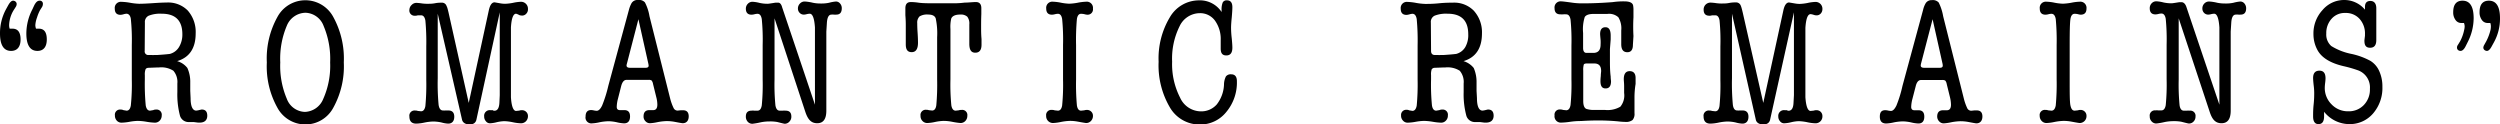 <svg xmlns="http://www.w3.org/2000/svg" width="364.38" height="18.14" viewBox="0 0 364.38 18.14"><g id="レイヤー_2" data-name="レイヤー 2"><g id="レイヤー_1-2" data-name="レイヤー 1"><path d="M1.33,3.67a1.6,1.6,0,0,0,.08.51h.42C2.6,4.18,3,4.71,3,5.75S2.53,7.42,1.62,7.42C.54,7.42,0,6.57,0,4.86A7.29,7.29,0,0,1,.86,1.38L1.2.76C1.45.32,1.68.1,1.91.1s.52.17.52.49A.78.78,0,0,1,2.3,1L2,1.47A4.44,4.44,0,0,0,1.33,3.67Zm3.82,0a1.62,1.62,0,0,0,.1.51h.42c.77,0,1.15.53,1.15,1.57S6.37,7.42,5.46,7.42c-1.08,0-1.62-.85-1.62-2.56a7.69,7.69,0,0,1,.87-3.48L5,.76C5.23.32,5.47.1,5.75.1a.44.44,0,0,1,.5.49A.86.86,0,0,1,6.14,1l-.31.49A6,6,0,0,0,5.4,2.54,3.94,3.94,0,0,0,5.15,3.67Z"/><path d="M28.52,4.86q0,3.24-2.7,4.05a2.87,2.87,0,0,1,1.49,1,4.92,4.92,0,0,1,.42,2.13v1.2l.05,1.07c0,1.21.31,1.81.81,1.81a2.37,2.37,0,0,0,.45-.08l.34-.08c.56,0,.83.3.83.91s-.36,1-1.09,1h-.26l-.63-.08-.68,0a1.31,1.31,0,0,1-1.31-.9,12.1,12.1,0,0,1-.39-3.46V12.18a2.52,2.52,0,0,0-.58-1.87,3.28,3.28,0,0,0-2.09-.48H23l-1.31.05c-.25,0-.4.09-.47.21a2.1,2.1,0,0,0-.11.86v.63a33.35,33.35,0,0,0,.13,3.78c.09.51.3.77.63.77l.47-.08a.81.81,0,0,1,.39-.08.75.75,0,0,1,.84.86,1.05,1.05,0,0,1-.29.75.94.94,0,0,1-.7.3,8.43,8.43,0,0,1-1.21-.13,8.4,8.4,0,0,0-1.28-.13,7.46,7.46,0,0,0-1.2.13,7.38,7.38,0,0,1-1.18.13.92.92,0,0,1-.69-.3,1.08,1.08,0,0,1-.27-.75.75.75,0,0,1,.83-.86.83.83,0,0,1,.4.08l.47.08c.33,0,.54-.26.62-.78a29.94,29.94,0,0,0,.14-3.78v-5a30.32,30.32,0,0,0-.14-3.81C19,2.27,18.76,2,18.43,2a1.94,1.94,0,0,0-.42.08,1.94,1.94,0,0,1-.45.08c-.55,0-.83-.3-.83-.89a.89.89,0,0,1,1-1A8.1,8.1,0,0,1,19,.41a9.07,9.07,0,0,0,1.29.14q.69,0,2-.09t2-.09a4,4,0,0,1,3.07,1.16A4.72,4.72,0,0,1,28.52,4.86ZM21.09,7.42a.52.52,0,0,0,.55.6l.52,0a.87.87,0,0,0,.27,0l.44,0c.78-.05,1.41-.1,1.88-.16a2.2,2.2,0,0,0,1.34-1A3.5,3.5,0,0,0,26.58,5c0-2-1-3-3-3a4.5,4.5,0,0,0-1.91.29,1,1,0,0,0-.55,1Z"/><path d="M44.51,18.14a4.64,4.64,0,0,1-4.09-2.46A12.35,12.35,0,0,1,38.89,9.1a12.4,12.4,0,0,1,1.53-6.6,4.62,4.62,0,0,1,8.17,0A12.55,12.55,0,0,1,50.11,9.1a12.44,12.44,0,0,1-1.52,6.58A4.61,4.61,0,0,1,44.51,18.14Zm0-16.28a3,3,0,0,0-2.71,1.9,12.27,12.27,0,0,0-.95,5.34,12.18,12.18,0,0,0,.95,5.29,2.91,2.91,0,0,0,2.63,1.92,3,3,0,0,0,2.69-1.91,11.83,11.83,0,0,0,1-5.3,12.28,12.28,0,0,0-.95-5.31A2.92,2.92,0,0,0,44.54,1.86Z"/><path d="M65.37,1.8,68.32,15,71.25,1.49c.17-.77.45-1.15.84-1.15L73,.5a4,4,0,0,0,.63.05A6.92,6.92,0,0,0,74.79.41,6.34,6.34,0,0,1,75.93.26a1,1,0,0,1,.73.3,1,1,0,0,1,.29.75A.89.89,0,0,1,76.7,2a.8.8,0,0,1-.61.27,1.35,1.35,0,0,1-.4-.07A1.92,1.92,0,0,0,75.22,2c-.41,0-.67.66-.75,2V14.17c.08,1.3.34,2,.75,2l.47-.05a1,1,0,0,1,.4-.06.86.86,0,0,1,.61.25.82.82,0,0,1,.25.61,1.05,1.05,0,0,1-.29.75,1,1,0,0,1-.73.3,6.54,6.54,0,0,1-1.22-.16,7.06,7.06,0,0,0-1.21-.15,5.61,5.61,0,0,0-1.09.15,4.85,4.85,0,0,1-1,.16.73.73,0,0,1-.59-.3,1,1,0,0,1-.25-.69.82.82,0,0,1,.94-.92h.34c0,.06.11.08.22.08.44,0,.68-.39.72-1.18l.05-1.09V1.8l-3.4,15.63c-.1.47-.45.71-1,.71s-1-.24-1.1-.71L63.8,2V11.4a32.83,32.83,0,0,0,.13,3.9c.09.54.3.8.63.8a2.31,2.31,0,0,0,.39,0l.39,0c.58,0,.87.31.87.92s-.3,1-.89,1a4.28,4.28,0,0,1-.94-.16,5.69,5.69,0,0,0-1.26-.15,7.36,7.36,0,0,0-1.23.15,6.64,6.64,0,0,1-1.22.16c-.67,0-1-.35-1-1.05a.75.75,0,0,1,.84-.86,1,1,0,0,1,.39.06l.47.05c.33,0,.54-.26.63-.77a33.35,33.35,0,0,0,.13-3.78V6.77A33.35,33.35,0,0,0,62,3c-.09-.51-.3-.77-.63-.77l-.47,0a1,1,0,0,1-.39.06.76.76,0,0,1-.84-.87A1,1,0,0,1,60,.72a.94.94,0,0,1,.71-.3A7.12,7.12,0,0,1,61.5.5a5.77,5.77,0,0,0,.92.05c.24,0,.59,0,1-.08s.79-.08,1-.08a.69.69,0,0,1,.67.5C65.17,1,65.25,1.3,65.37,1.8Z"/><path d="M88.66,12.52l3-11.06a4.22,4.22,0,0,1,.39-1A1,1,0,0,1,93,0a1.14,1.14,0,0,1,1,.35,6.69,6.69,0,0,1,.66,2l3,11.94a7.34,7.34,0,0,0,.53,1.48.65.65,0,0,0,.57.35l.47-.05.18,0h.14c.55,0,.83.3.83.89s-.29,1-.89,1q-.11,0-1.2-.21a6.15,6.15,0,0,0-1.15-.1,7.7,7.7,0,0,0-1.29.15,6.85,6.85,0,0,1-1.11.16.87.87,0,0,1-.66-.29.94.94,0,0,1-.28-.7c0-.61.28-.92.86-.92h.55c.4,0,.6-.27.6-.82a4.47,4.47,0,0,0-.16-1.09l-.47-1.91a1.08,1.08,0,0,0-.21-.5.74.74,0,0,0-.44-.09H91.32q-.54,0-.78.9l-.47,1.85a5.06,5.06,0,0,0-.18,1.17c0,.33.15.49.47.49H91c.56,0,.83.31.83.93s-.28,1-.86,1a5.46,5.46,0,0,1-1.07-.16,6.11,6.11,0,0,0-1.15-.15,7.39,7.39,0,0,0-1.36.15,6.12,6.12,0,0,1-1.1.16.85.85,0,0,1-.94-1c0-.62.27-.94.81-.94a1.91,1.91,0,0,1,.42.06,2.91,2.91,0,0,0,.39.05c.28,0,.55-.26.8-.79A18.86,18.86,0,0,0,88.66,12.52Zm5.83-3.27L93.05,2.8,91.38,9.25a1.32,1.32,0,0,0-.06.29c0,.23.17.34.5.34H94.1c.29,0,.44-.1.44-.31A2.32,2.32,0,0,0,94.49,9.25Z"/><path d="M114,1.07l4.78,14.19V4c-.09-1.33-.34-2-.76-2a2.16,2.16,0,0,0-.43.06,1.64,1.64,0,0,1-.43.07.82.82,0,0,1-.61-.26.87.87,0,0,1-.25-.63,1,1,0,0,1,.29-.72.92.92,0,0,1,.7-.3,6.59,6.59,0,0,1,1.18.18,5.4,5.4,0,0,0,1.17.11,5.23,5.23,0,0,0,1.21-.11,5.39,5.39,0,0,1,1-.18.77.77,0,0,1,.59.29,1,1,0,0,1,.25.7c0,.61-.27.92-.8.92a2,2,0,0,1-.34,0,2,2,0,0,0-.37,0q-.58,0-.66,1.2l-.08,1.28V16.13c0,1.22-.44,1.83-1.33,1.83s-1.36-.55-1.73-1.65L112.89,2.67v8.91a31,31,0,0,0,.13,3.78c.09.51.29.77.63.77l.44,0a1.56,1.56,0,0,1,.42,0c.56,0,.83.29.83.86a1,1,0,0,1-.28.73.9.9,0,0,1-.68.32c-.07,0-.44-.09-1.1-.26a5.76,5.76,0,0,0-1.12-.08,6.23,6.23,0,0,0-1.34.14,10.29,10.29,0,0,1-1.15.2.89.89,0,0,1-.69-.3,1.08,1.08,0,0,1-.27-.75c0-.57.27-.86.83-.86a1.24,1.24,0,0,1,.39,0l.47,0c.34,0,.54-.26.63-.77a31,31,0,0,0,.13-3.78v-5a31.07,31.07,0,0,0-.13-3.8c-.09-.51-.29-.77-.63-.77a2.32,2.32,0,0,0-.41.06,1.9,1.9,0,0,1-.45.07c-.56,0-.83-.3-.83-.89A1,1,0,0,1,109,.55a.91.91,0,0,1,.69-.29,5.07,5.07,0,0,1,1,.16,5.31,5.31,0,0,0,1.22.13c.07,0,.44-.05,1.1-.16l.39,0C113.66.37,113.88.6,114,1.07Z"/><path d="M138.53,4.23v7.35a31,31,0,0,0,.13,3.78c.09.51.3.77.63.77l.44-.05a1.25,1.25,0,0,1,.42-.06.75.75,0,0,1,.84.86,1.05,1.05,0,0,1-.29.75.94.94,0,0,1-.71.3,10.31,10.31,0,0,1-1.22-.18,6.78,6.78,0,0,0-1.23-.13,7.15,7.15,0,0,0-1.22.15,6.36,6.36,0,0,1-1.16.16.94.94,0,0,1-.71-.3,1,1,0,0,1-.28-.75A.76.76,0,0,1,135,16a1.14,1.14,0,0,1,.39.06l.47.05c.33,0,.54-.26.61-.78a34.11,34.11,0,0,0,.12-3.78V5.42a10.36,10.36,0,0,0-.21-2.75c-.14-.37-.5-.55-1.1-.55a2.1,2.1,0,0,0-1.25.27,1.26,1.26,0,0,0-.34,1c0,.18,0,.63.05,1.36s.06,1.22.06,1.47c0,.92-.31,1.38-.92,1.38s-.86-.38-.86-1.14l0-.81c0-.83,0-1.48,0-1.93,0-.28,0-.78-.06-1.51,0-.36,0-.69,0-1,0-.61.26-.91.78-.91.15,0,.54,0,1.14.09s1.53.09,2.76.09H139c.75,0,1.28-.06,1.61-.1.59,0,1.14-.08,1.64-.08s.78.3.78.89c0,.1,0,.39,0,.86C143,2.81,143,3.42,143,4s0,1,.06,1.7c0,.36,0,.63,0,.81,0,.78-.3,1.17-.91,1.17s-.87-.43-.87-1.3q0-.09,0-.51c0-.29,0-.52,0-.7V3.55a1.62,1.62,0,0,0-.3-1.12,1.39,1.39,0,0,0-1-.31c-.72,0-1.16.19-1.33.57A5.25,5.25,0,0,0,138.53,4.23Z"/><path d="M154.19,16.13c.33,0,.54-.26.62-.77a31,31,0,0,0,.13-3.78v-5a31.07,31.07,0,0,0-.13-3.8c-.08-.51-.29-.77-.62-.77a2.28,2.28,0,0,0-.42.06,1.83,1.83,0,0,1-.45.07c-.55,0-.83-.3-.83-.89a.89.89,0,0,1,1-1,7,7,0,0,1,1.18.15,7.7,7.7,0,0,0,1.17.14,8.3,8.3,0,0,0,1.23-.14,7.36,7.36,0,0,1,1.23-.15.9.9,0,0,1,1,1,.78.78,0,0,1-.86.89,1.76,1.76,0,0,1-.37-.07,2.49,2.49,0,0,0-.5-.06c-.33,0-.53.26-.61.77a34.45,34.45,0,0,0-.12,3.8v5a34.37,34.37,0,0,0,.12,3.78c.08.51.28.77.61.77l.47-.05a1.16,1.16,0,0,1,.4-.06.86.86,0,0,1,.61.25.82.82,0,0,1,.25.61,1.05,1.05,0,0,1-.29.75.94.94,0,0,1-.7.3q-.13,0-1.26-.21a6.08,6.08,0,0,0-1.1-.1,7.7,7.7,0,0,0-1.29.15,6.82,6.82,0,0,1-1.19.16,1,1,0,0,1-.71-.3,1,1,0,0,1-.28-.75.75.75,0,0,1,.83-.86,1,1,0,0,1,.4.06Z"/><path d="M174.76.05a3.78,3.78,0,0,1,3.29,1.7V1.49a2.64,2.64,0,0,1,.17-1.14.64.64,0,0,1,.61-.3c.53,0,.79.33.79,1q0,.49-.09,1.5c-.07.67-.1,1.18-.1,1.53a13.5,13.5,0,0,0,.1,1.51c.06.61.09,1.07.09,1.36,0,.75-.29,1.13-.88,1.13s-.82-.34-.82-1V5.85A4.58,4.58,0,0,0,177.08,3a2.67,2.67,0,0,0-2.22-1.08,3.28,3.28,0,0,0-2.94,1.92A10.6,10.6,0,0,0,170.84,9,10.64,10.64,0,0,0,172,14.23a3.35,3.35,0,0,0,3,2,3,3,0,0,0,2.34-1,5,5,0,0,0,1.06-2.88,2.74,2.74,0,0,1,.28-1.21.88.88,0,0,1,.76-.31c.56,0,.84.34.84,1a6.69,6.69,0,0,1-1.56,4.51,4.86,4.86,0,0,1-3.85,1.81,5,5,0,0,1-4.33-2.45A12.08,12.08,0,0,1,168.87,9a11.64,11.64,0,0,1,1.63-6.47A4.92,4.92,0,0,1,174.76.05Z"/><path d="M216,4.86q0,3.24-2.69,4.05a3,3,0,0,1,1.49,1,5.11,5.11,0,0,1,.41,2.13v1.2l.06,1.07c0,1.21.3,1.81.81,1.81a2.44,2.44,0,0,0,.44-.08l.34-.08c.56,0,.84.3.84.91s-.37,1-1.1,1h-.26l-.63-.08-.68,0a1.3,1.3,0,0,1-1.3-.9,12,12,0,0,1-.4-3.46V12.18a2.52,2.52,0,0,0-.57-1.87,3.31,3.31,0,0,0-2.09-.48h-.21l-1.31.05a.57.57,0,0,0-.47.21,2.17,2.17,0,0,0-.1.86v.63a31,31,0,0,0,.13,3.78c.08.51.29.77.62.77l.47-.08a.83.83,0,0,1,.4-.08.75.75,0,0,1,.83.86,1,1,0,0,1-.29.75.92.92,0,0,1-.7.3,8.33,8.33,0,0,1-1.2-.13,8.64,8.64,0,0,0-1.28-.13,7.68,7.68,0,0,0-1.21.13,7.4,7.4,0,0,1-1.17.13.89.89,0,0,1-.69-.3,1,1,0,0,1-.28-.75A.75.75,0,0,1,205,16a.81.81,0,0,1,.39.08l.47.08q.49,0,.63-.78a33.1,33.1,0,0,0,.13-3.78v-5a33.52,33.52,0,0,0-.13-3.81q-.13-.78-.63-.78a1.94,1.94,0,0,0-.42.08,2,2,0,0,1-.44.08c-.56,0-.84-.3-.84-.89a.89.89,0,0,1,1-1,8.1,8.1,0,0,1,1.27.15,9.18,9.18,0,0,0,1.3.14c.45,0,1.13,0,2-.09s1.59-.09,2-.09a4,4,0,0,1,3.07,1.16A4.67,4.67,0,0,1,216,4.86Zm-7.42,2.56q0,.58.54.6l.53,0a.79.79,0,0,0,.26,0l.44,0c.79-.05,1.41-.1,1.89-.16a2.18,2.18,0,0,0,1.33-1A3.5,3.5,0,0,0,214,5c0-2-1-3-3-3a4.53,4.53,0,0,0-1.91.29,1,1,0,0,0-.54,1Z"/><path d="M230.74,4.81V6.43l0,.55c0,.49.18.73.49.73h1c.71,0,1.06-.41,1.06-1.23a5.79,5.79,0,0,0,0-.65c-.05-.51-.07-.79-.07-.86,0-.67.26-1,.78-1s.76.41.76,1.23v.55l-.11,1.41c0,.47,0,.95,0,1.44,0,.85,0,1.71.11,2.56,0,.35.05.58.05.68,0,.7-.26,1.05-.79,1.05s-.75-.36-.75-1.08a6.24,6.24,0,0,1,.05-.73c0-.33.05-.57.05-.73,0-.73-.33-1.1-1-1.1h-1.09c-.24,0-.39.06-.44.16a2.88,2.88,0,0,0-.08.89v4.44c0,.59.15,1,.45,1.13a3.48,3.48,0,0,0,1.28.15h1.41a3.68,3.68,0,0,0,2.27-.47,2.59,2.59,0,0,0,.55-2c0-.23,0-.56,0-1s-.05-.78-.05-1c0-.79.29-1.18.86-1.18s.86.35.86,1c0,.12,0,.41,0,.87a12.2,12.2,0,0,0-.16,2v2.25a1.34,1.34,0,0,1-.28,1,1.52,1.52,0,0,1-1,.28,10.62,10.62,0,0,1-1.12-.08,29.9,29.9,0,0,0-3.28-.13c-.12,0-.83,0-2.11.08-.71,0-1.21.06-1.51.1a10.37,10.37,0,0,1-1.35.13.92.92,0,0,1-1-1.05.75.75,0,0,1,.84-.86,1,1,0,0,1,.39.06l.47.05c.33,0,.54-.26.63-.77a30.58,30.58,0,0,0,.13-3.76V6.65a30.86,30.86,0,0,0-.13-3.79c-.09-.51-.3-.77-.63-.77a3.06,3.06,0,0,0-.42,0,2.93,2.93,0,0,1-.44,0c-.56,0-.84-.3-.84-.89a.89.89,0,0,1,1-1c.15,0,.73.07,1.72.21a10.25,10.25,0,0,0,1.36.08c1.38,0,2.84-.06,4.39-.18a11,11,0,0,1,1.7-.11c.77,0,1.2.2,1.28.6a3.61,3.61,0,0,1,.05.73c0,.25,0,.57,0,1a24.35,24.35,0,0,0,0,2.72L238,6.53q0,1.08-.81,1.08c-.6,0-.89-.39-.89-1.17,0-.22,0-.55,0-1s0-.75,0-1a3.12,3.12,0,0,0-.42-1.92,2,2,0,0,0-1.61-.49h-2q-1,0-1.29.45A5.91,5.91,0,0,0,230.74,4.81Z"/><path d="M254,1.8,257,15l2.93-13.49c.17-.77.45-1.15.83-1.15l.94.16a4,4,0,0,0,.63.05,7.14,7.14,0,0,0,1.14-.14,6.14,6.14,0,0,1,1.13-.15,1,1,0,0,1,.74.3,1,1,0,0,1,.28.75.93.93,0,0,1-.24.64.81.81,0,0,1-.62.27,1.34,1.34,0,0,1-.39-.07,2,2,0,0,0-.47-.11c-.42,0-.67.66-.76,2V14.17c.09,1.3.34,2,.76,2l.47-.05a1,1,0,0,1,.39-.06.87.87,0,0,1,.62.25.85.85,0,0,1,.24.61,1,1,0,0,1-.28.75,1,1,0,0,1-.74.3,6.45,6.45,0,0,1-1.21-.16,7.15,7.15,0,0,0-1.22-.15,5.44,5.44,0,0,0-1.08.15,4.92,4.92,0,0,1-1.06.16.75.75,0,0,1-.59-.3,1,1,0,0,1-.25-.69.83.83,0,0,1,.94-.92h.35c0,.06.11.08.21.08.45,0,.69-.39.72-1.18l.06-1.09V1.8L258,17.43c-.1.47-.45.71-1,.71s-1-.24-1.09-.71L252.44,2V11.4a32.83,32.83,0,0,0,.13,3.9c.08.54.29.8.62.8a2.51,2.51,0,0,0,.4,0l.39,0c.57,0,.86.31.86.92s-.3,1-.89,1a4.37,4.37,0,0,1-.94-.16,5.53,5.53,0,0,0-1.25-.15,7.36,7.36,0,0,0-1.23.15,6.62,6.62,0,0,1-1.23.16q-1,0-1-1.05a.75.75,0,0,1,.83-.86,1,1,0,0,1,.4.06l.47.05c.33,0,.54-.26.62-.77a31,31,0,0,0,.13-3.78V6.77A31,31,0,0,0,250.63,3c-.08-.51-.29-.77-.62-.77l-.47,0a1,1,0,0,1-.4.06c-.55,0-.83-.29-.83-.87a1,1,0,0,1,.28-.74,1,1,0,0,1,.71-.3,7.41,7.41,0,0,1,.84.08,5.62,5.62,0,0,0,.91.05c.25,0,.59,0,1-.08s.78-.08,1-.08a.72.72,0,0,1,.68.5C253.8,1,253.88,1.3,254,1.8Z"/><path d="M277.29,12.52l3-11.06a3.47,3.47,0,0,1,.39-1,1,1,0,0,1,.89-.44,1.15,1.15,0,0,1,1,.35,7.15,7.15,0,0,1,.65,2l3,11.94a7.52,7.52,0,0,0,.52,1.48.65.65,0,0,0,.58.35l.47-.05.18,0h.13c.56,0,.84.3.84.89s-.3,1-.89,1q-.1,0-1.2-.21a6.15,6.15,0,0,0-1.15-.1,7.69,7.69,0,0,0-1.3.15,6.85,6.85,0,0,1-1.11.16.87.87,0,0,1-.65-.29,1,1,0,0,1-.29-.7c0-.61.29-.92.86-.92h.55c.4,0,.6-.27.6-.82a4.93,4.93,0,0,0-.15-1.09l-.47-1.91a1.08,1.08,0,0,0-.21-.5.75.75,0,0,0-.45-.09H280q-.56,0-.78.9l-.48,1.85a5.06,5.06,0,0,0-.18,1.17c0,.33.16.49.47.49h.6q.84,0,.84.93c0,.65-.29,1-.86,1a5.27,5.27,0,0,1-1.07-.16,6.21,6.21,0,0,0-1.15-.15,7.3,7.3,0,0,0-1.36.15,6.24,6.24,0,0,1-1.1.16c-.63,0-.94-.32-.94-1s.27-.94.81-.94a2.08,2.08,0,0,1,.42.06,2.57,2.57,0,0,0,.39.05c.28,0,.54-.26.8-.79A18,18,0,0,0,277.29,12.52Zm5.83-3.27L281.68,2.8,280,9.25a1.91,1.91,0,0,0-.05.29c0,.23.16.34.5.34h2.27c.3,0,.44-.1.44-.31A1.37,1.37,0,0,0,283.12,9.25Z"/><path d="M299,16.13c.33,0,.54-.26.63-.77a33.35,33.35,0,0,0,.13-3.78v-5a33.42,33.42,0,0,0-.13-3.8c-.09-.51-.3-.77-.63-.77a2.28,2.28,0,0,0-.42.06,1.83,1.83,0,0,1-.44.07c-.56,0-.84-.3-.84-.89a.89.89,0,0,1,1-1,6.79,6.79,0,0,1,1.18.15,7.79,7.79,0,0,0,1.18.14,8.44,8.44,0,0,0,1.23-.14,7.15,7.15,0,0,1,1.22-.15.9.9,0,0,1,1,1c0,.59-.28.89-.86.89a2,2,0,0,1-.37-.07,2.41,2.41,0,0,0-.49-.06c-.33,0-.54.26-.62.77s-.11,1.78-.11,3.8v5c0,2,0,3.26.11,3.78s.29.77.62.77l.47-.05a1.07,1.07,0,0,1,.39-.06.85.85,0,0,1,.61.25.82.82,0,0,1,.25.61,1,1,0,0,1-.28.75,1,1,0,0,1-.71.3c-.09,0-.51-.07-1.25-.21a6.16,6.16,0,0,0-1.1-.1,7.69,7.69,0,0,0-1.3.15,6.71,6.71,0,0,1-1.19.16.94.94,0,0,1-.7-.3,1.05,1.05,0,0,1-.29-.75.75.75,0,0,1,.84-.86,1,1,0,0,1,.39.06Z"/><path d="M318.69,1.07l4.79,14.19V4c-.09-1.33-.34-2-.76-2a2.16,2.16,0,0,0-.43.06,1.7,1.7,0,0,1-.43.07.84.84,0,0,1-.62-.26.9.9,0,0,1-.24-.63,1,1,0,0,1,.28-.72.94.94,0,0,1,.71-.3,6.52,6.52,0,0,1,1.17.18,5.57,5.57,0,0,0,1.18.11,5.19,5.19,0,0,0,1.2-.11,5.58,5.58,0,0,1,1-.18.78.78,0,0,1,.59.29,1.07,1.07,0,0,1,.25.7c0,.61-.27.92-.8.92a2,2,0,0,1-.34,0,2,2,0,0,0-.37,0q-.59,0-.66,1.2l-.08,1.28V16.13c0,1.22-.45,1.83-1.34,1.83s-1.36-.55-1.72-1.65L317.55,2.67v8.91a31,31,0,0,0,.13,3.78c.08.51.29.77.62.77l.45,0a1.56,1.56,0,0,1,.42,0,.75.75,0,0,1,.83.86,1,1,0,0,1-.29.73A.88.88,0,0,1,319,18c-.06,0-.43-.09-1.09-.26a5.8,5.8,0,0,0-1.13-.08,6.14,6.14,0,0,0-1.33.14,10.29,10.29,0,0,1-1.15.2.89.89,0,0,1-.69-.3,1,1,0,0,1-.28-.75.75.75,0,0,1,.84-.86,1.33,1.33,0,0,1,.39,0l.47,0c.33,0,.54-.26.63-.77a31,31,0,0,0,.13-3.78v-5a31.07,31.07,0,0,0-.13-3.8c-.09-.51-.3-.77-.63-.77a2.4,2.4,0,0,0-.42.06,1.83,1.83,0,0,1-.44.07c-.56,0-.84-.3-.84-.89a1,1,0,0,1,.28-.73.91.91,0,0,1,.69-.29,5,5,0,0,1,1,.16,5.46,5.46,0,0,0,1.23.13c.07,0,.44-.05,1.1-.16l.39,0C318.32.37,318.54.6,318.69,1.07Z"/><path d="M341.65,0a3.92,3.92,0,0,1,3.05,1.41V1c0-.57.26-.86.79-.86s.86.36.86,1.07c0,.26,0,.65,0,1.17s0,.9,0,1.16,0,.64,0,1.15,0,.89,0,1.15c0,.75-.3,1.12-.9,1.12s-.83-.34-.83-1v-.1l.08-.66V5a3.17,3.17,0,0,0-.79-2.25,2.67,2.67,0,0,0-2.08-.86,2.53,2.53,0,0,0-2,.85,3.08,3.08,0,0,0-.77,2.15,2.22,2.22,0,0,0,.73,1.82,8.8,8.8,0,0,0,3,1.16,10.38,10.38,0,0,1,2.7,1,3.31,3.31,0,0,1,1.25,1.41,5.38,5.38,0,0,1,.5,2.38,5.67,5.67,0,0,1-1.37,3.89,4.47,4.47,0,0,1-3.49,1.54,4.72,4.72,0,0,1-3.64-1.8q0,.34,0,.66,0,1.14-.81,1.14c-.52,0-.79-.37-.79-1.12v-.08c0-.37,0-.93.08-1.69s.08-1.33.08-1.71a8.76,8.76,0,0,0-.08-1.07c-.05-.47-.08-.82-.08-1.05,0-.71.31-1.07.92-1.07s.89.38.89,1.12c0,0,0,.24-.05.63s-.06.63-.06.75a3.33,3.33,0,0,0,1,2.42,3.25,3.25,0,0,0,2.4,1,3,3,0,0,0,2.3-.92,3.23,3.23,0,0,0,.88-2.35,2.65,2.65,0,0,0-1.85-2.74,17.82,17.82,0,0,0-1.83-.53q-3.09-.68-4-2.45a4.86,4.86,0,0,1-.55-2.25,5,5,0,0,1,1.31-3.5A4.11,4.11,0,0,1,341.65,0Z"/><path d="M359.23,3.84a1.57,1.57,0,0,0-.1-.49h-.42a1,1,0,0,1-.82-.45,1.82,1.82,0,0,1-.33-1.12c0-1.12.46-1.68,1.36-1.68,1.08,0,1.62.86,1.62,2.57a7.72,7.72,0,0,1-.86,3.45l-.31.62c-.23.46-.48.68-.74.68s-.52-.16-.52-.49a.67.67,0,0,1,.13-.38l.32-.52a6.05,6.05,0,0,0,.6-1.68A2.41,2.41,0,0,0,359.23,3.84Zm3.82,0a1.53,1.53,0,0,0-.08-.49h-.42a1,1,0,0,1-.82-.45,1.82,1.82,0,0,1-.33-1.12c0-1.12.46-1.68,1.36-1.68,1.08,0,1.62.86,1.62,2.57a7.12,7.12,0,0,1-.86,3.45l-.34.62c-.24.46-.48.68-.7.68s-.53-.16-.53-.49a.9.9,0,0,1,.13-.38l.29-.52A7.17,7.17,0,0,0,363,4.35,2.59,2.59,0,0,0,363.05,3.84Z"/></g></g></svg>